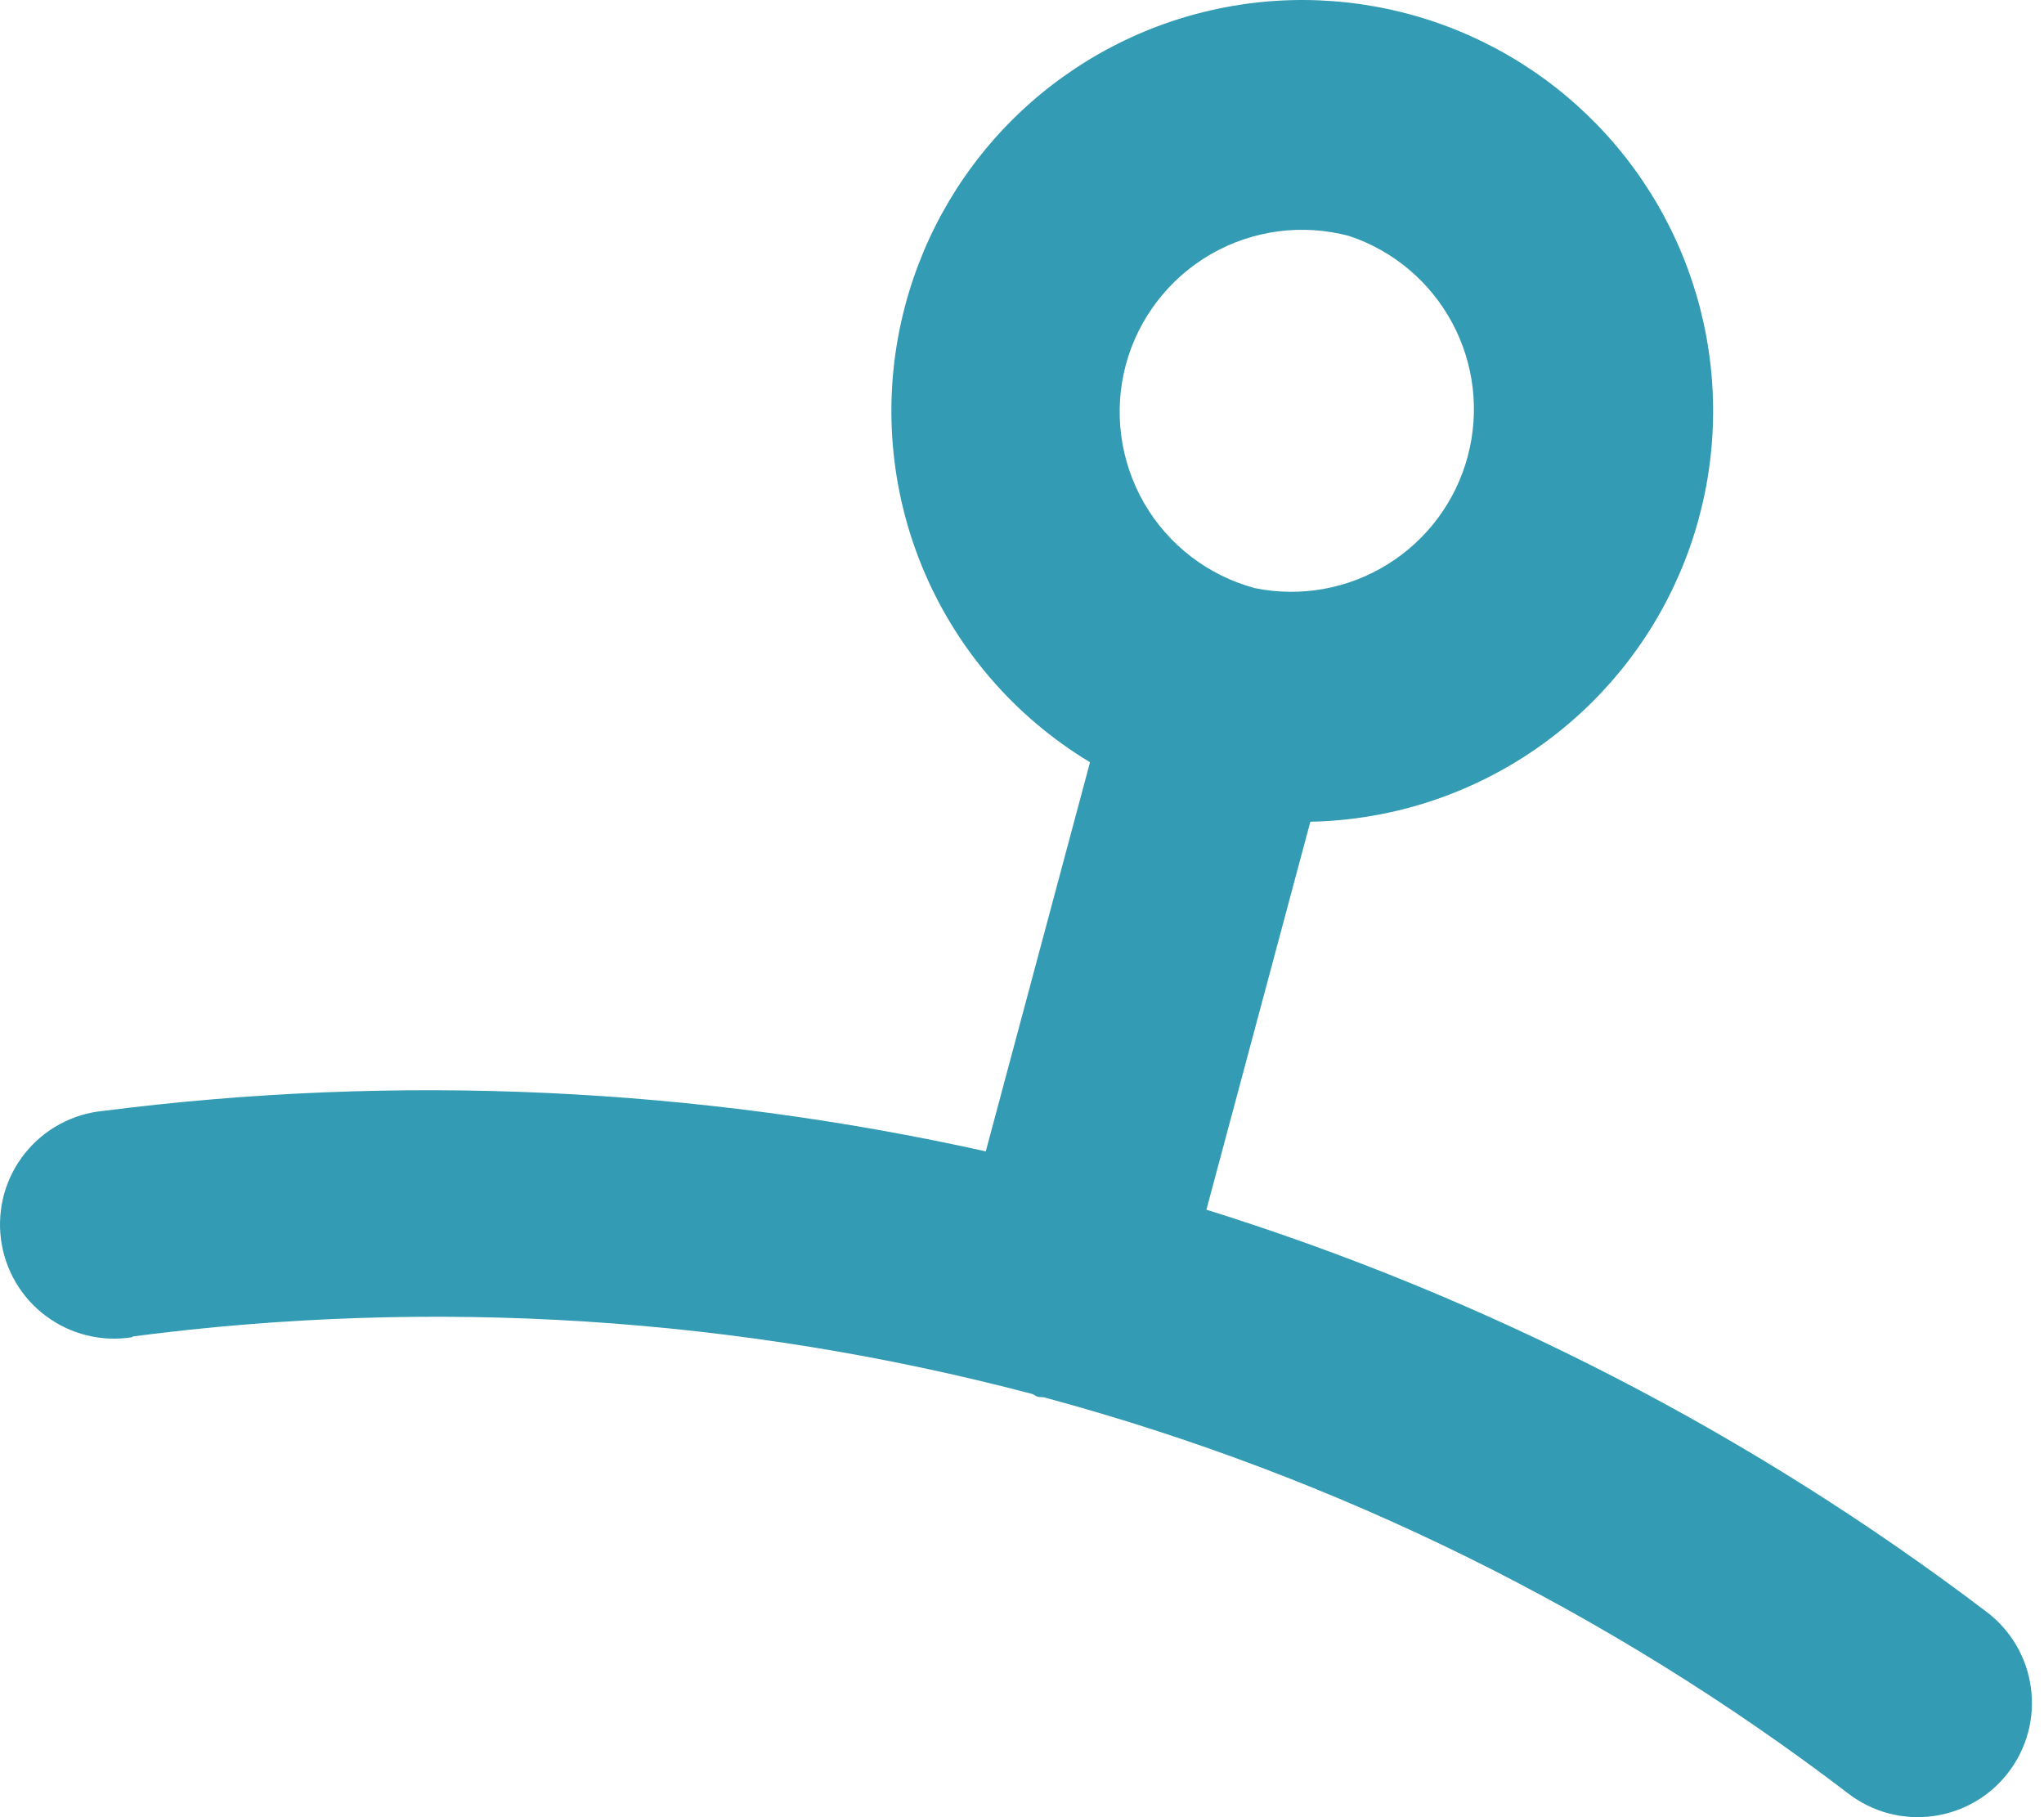 <?xml version="1.0" encoding="UTF-8"?> <svg xmlns="http://www.w3.org/2000/svg" width="54" height="48" viewBox="0 0 54 48" fill="none"> <path d="M3.512 35.301C11.455 34.265 19.523 34.781 27.27 36.821C27.326 36.841 27.366 36.885 27.426 36.897C27.486 36.909 27.575 36.897 27.651 36.929C35.324 39.007 42.519 42.557 48.837 47.381C49.151 47.621 49.511 47.797 49.893 47.899C50.276 48 50.675 48.025 51.068 47.972C51.46 47.919 51.839 47.79 52.181 47.591C52.524 47.392 52.824 47.127 53.063 46.812C53.304 46.497 53.48 46.138 53.581 45.756C53.683 45.373 53.708 44.974 53.654 44.581C53.602 44.189 53.472 43.81 53.273 43.468C53.074 43.125 52.809 42.825 52.495 42.586C46.288 37.874 39.31 34.277 31.872 31.953L34.618 21.706C36.636 21.666 38.602 21.065 40.297 19.969C41.992 18.873 43.348 17.327 44.212 15.504C45.077 13.68 45.416 11.652 45.191 9.646C44.967 7.641 44.187 5.737 42.941 4.15C41.695 2.563 40.03 1.355 38.135 0.661C36.24 -0.032 34.189 -0.184 32.213 0.224C30.236 0.631 28.412 1.582 26.946 2.968C25.48 4.355 24.43 6.123 23.913 8.074C23.31 10.342 23.46 12.744 24.341 14.92C25.222 17.095 26.786 18.925 28.797 20.134L26.043 30.413C18.391 28.714 10.503 28.352 2.728 29.344C2.325 29.382 1.935 29.501 1.58 29.694C1.224 29.886 0.911 30.148 0.659 30.464C0.407 30.779 0.221 31.143 0.111 31.532C0.003 31.921 -0.027 32.328 0.025 32.729C0.076 33.13 0.208 33.516 0.411 33.865C0.615 34.214 0.887 34.519 1.211 34.76C1.535 35.002 1.904 35.177 2.296 35.273C2.689 35.369 3.097 35.386 3.495 35.321L3.512 35.301ZM29.742 9.638C30.074 8.405 30.882 7.354 31.988 6.715C33.095 6.077 34.409 5.904 35.643 6.233C36.809 6.622 37.782 7.441 38.364 8.524C38.946 9.606 39.093 10.87 38.775 12.057C38.457 13.244 37.698 14.265 36.652 14.911C35.607 15.558 34.355 15.781 33.151 15.535C31.918 15.203 30.866 14.396 30.227 13.291C29.589 12.185 29.414 10.872 29.742 9.638Z" fill="#339BB3"></path> </svg> 